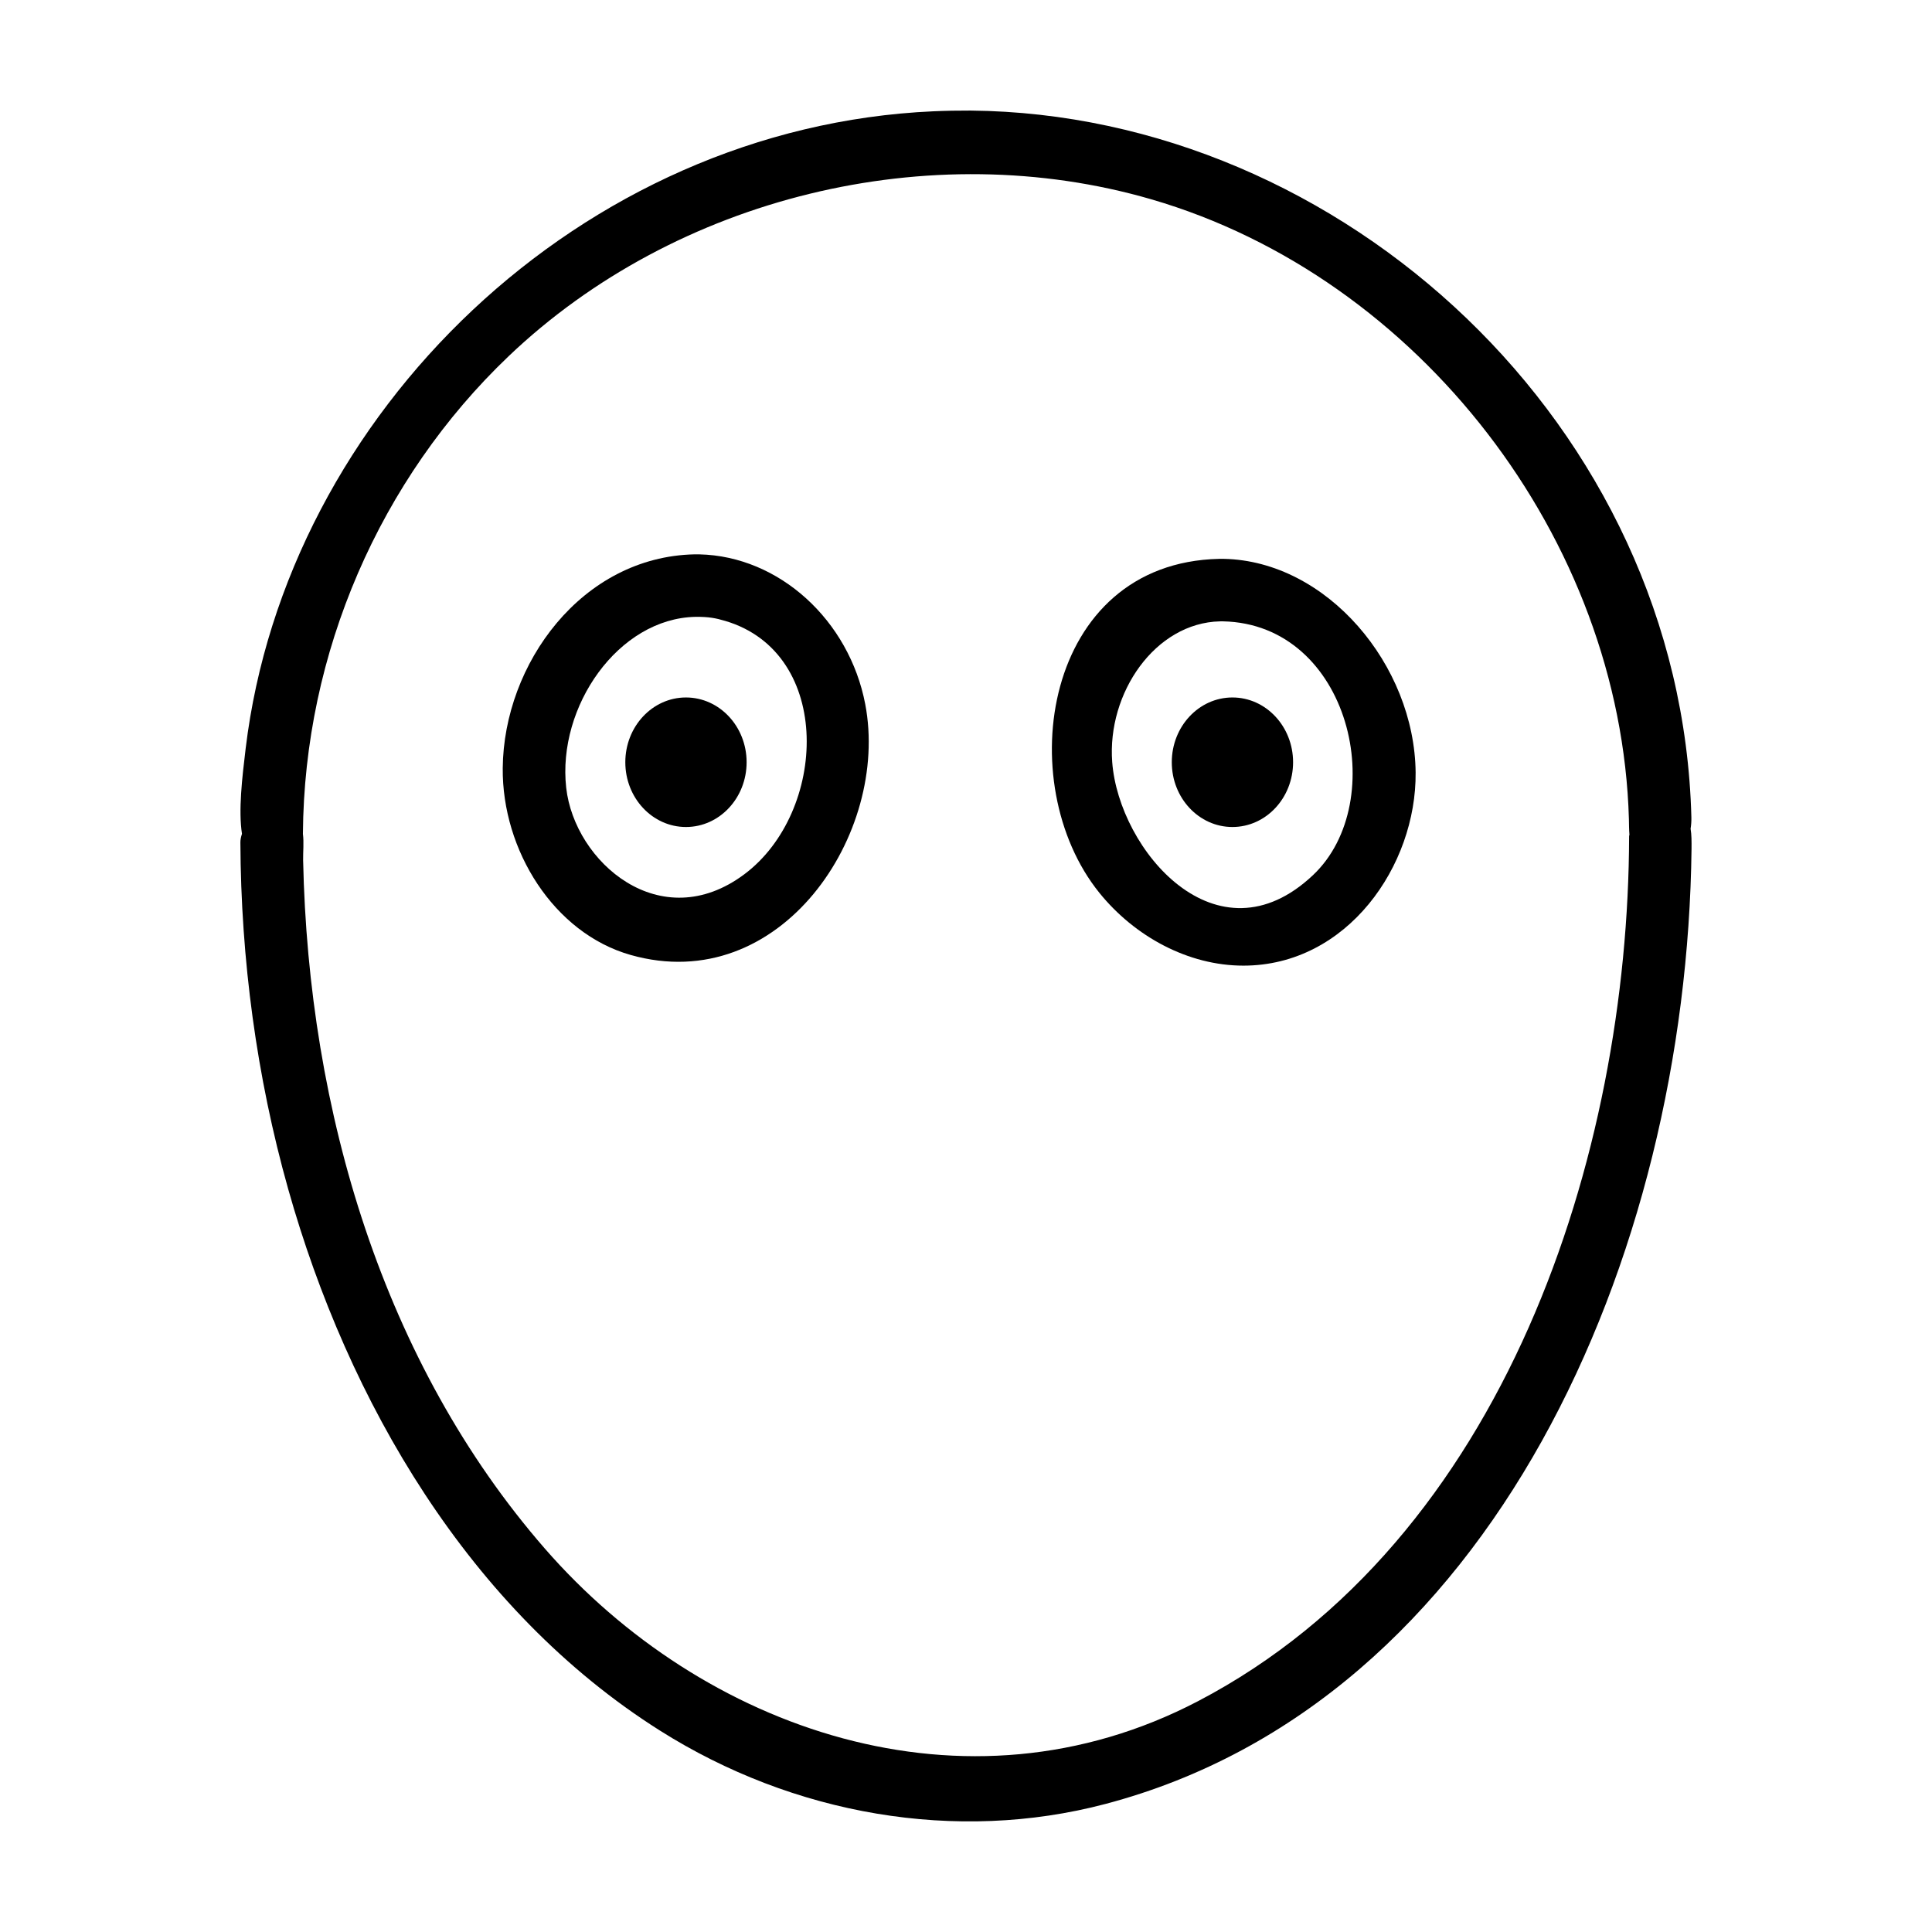 <?xml version="1.0" encoding="UTF-8"?>
<!-- Uploaded to: ICON Repo, www.svgrepo.com, Generator: ICON Repo Mixer Tools -->
<svg fill="#000000" width="800px" height="800px" version="1.1" viewBox="144 144 512 512" xmlns="http://www.w3.org/2000/svg">
 <g fill-rule="evenodd">
  <path d="m341.86 346c0 9.48-7.195 17.164-16.074 17.164-8.875 0-16.07-7.684-16.07-17.164s7.195-17.164 16.07-17.164c8.879 0 16.074 7.684 16.074 17.164"/>
  <path d="m486.68 346c0 9.48-7.195 17.164-16.074 17.164-8.875 0-16.07-7.684-16.07-17.164s7.195-17.164 16.07-17.164c8.879 0 16.074 7.684 16.074 17.164"/>
  <path d="m468.3 292.1c27.387 0.551 50.586 28.188 50.855 56.629 0.23 24.668-18.094 51.152-45.613 51.176-14.66 0.012-28.852-7.727-38.199-19.301-23.418-28.988-14.871-87.461 31.727-88.5 0.621-0.004 0.613-0.004 1.234-0.004zm-0.984 16.566c-17.176 0.379-29.953 18.977-28.57 37.293 1.762 23.367 27.781 53.969 53.219 29.953 20.633-19.477 9.898-66.566-23.887-67.25-0.379 0-0.379 0-0.762 0.004z"/>
  <path d="m329.32 290.91c21.199 0.473 39.727 17.48 43.977 39.699 6.57 34.32-22.465 77.727-62.184 66.461-20.344-5.769-34.086-27.762-33.883-49.535 0.262-27.59 20.938-56.012 50.859-56.629 0.613-0.004 0.613-0.004 1.23 0zm-1.012 16.559c-20.445 0.418-36.668 23.758-34.258 45.301 2.203 19.711 25.008 39.535 47.227 22.902 21.965-16.445 23.676-58.504-4.984-67.094-2.629-0.785-4.418-1.133-7.984-1.113z"/>
  <path d="m208.13 365c-0.969-6.219 0.023-14.785 0.977-22.676 10.73-88.801 88.938-164.68 182.24-168.83 3.293-0.145 6.594-0.203 9.895-0.191 98.426 0.934 188.36 83.426 190.99 187.33 0.023 1.012-0.051 2.019-0.207 2.992 0.266 1.547 0.266 3.332 0.25 5.309-1.258 108.23-52.844 226.12-155.35 253.14-39.523 10.422-82.68 2.891-118.07-19.477-50.562-31.965-82.625-87.215-98.477-143.47-8.41-29.836-12.531-60.965-12.672-91.871-0.004-0.656 0.141-1.438 0.414-2.262zm367.69 0.215c-0.117-1.375-0.109-2.797-0.141-4.16-2.109-74.172-55.645-143.6-126.55-164.23-58.738-17.09-126.03-0.664-170.34 41.578-34.117 32.527-54.195 78.641-54.512 126.59 0.293 2.273 0.02 4.68 0.055 6.961 1.391 66.594 21.254 133.27 64.051 182.43 41.68 47.883 111.3 72.766 173.13 40.43 81.441-42.594 114.03-144.91 114.22-229.25 0 0 0.023-0.125 0.086-0.352z"/>
 </g>
</svg>